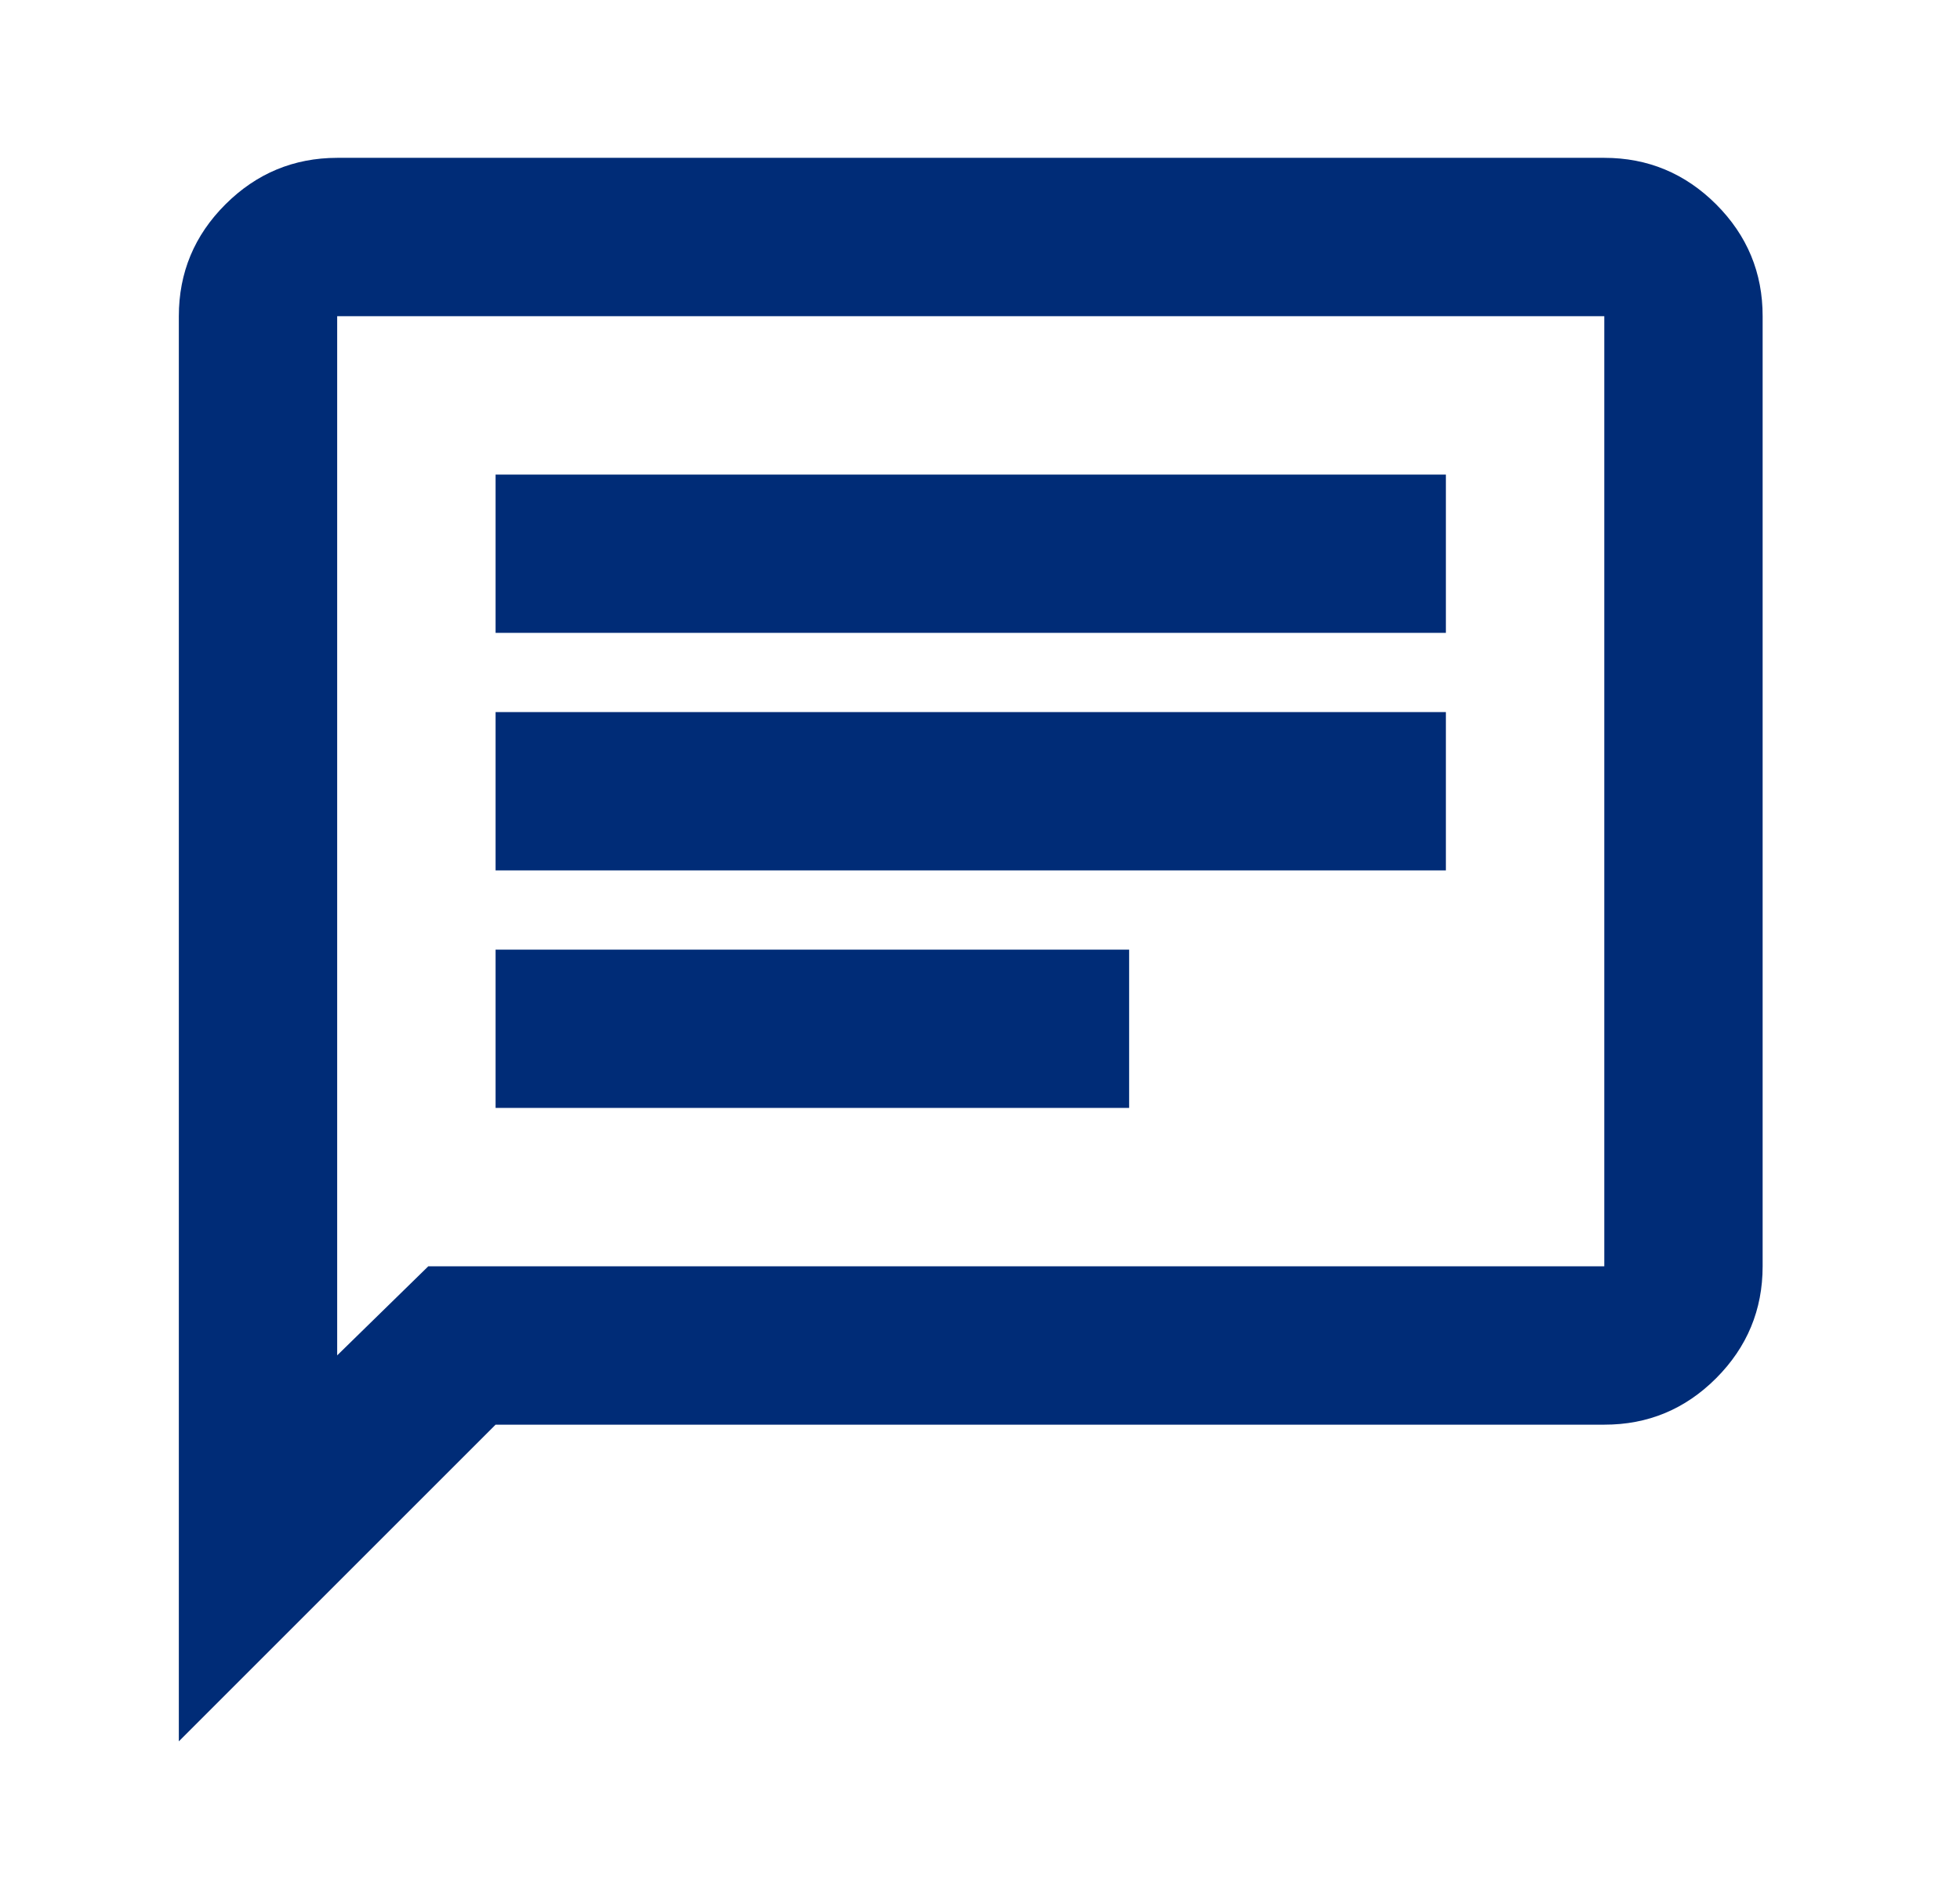 <svg width="33" height="32" viewBox="0 0 33 32" fill="none" xmlns="http://www.w3.org/2000/svg">
<path d="M8.344 18.658H19.011V15.992H8.344V18.658ZM8.344 14.658H24.344V11.992H8.344V14.658ZM8.344 10.658H24.344V7.992H8.344V10.658ZM3.011 29.325V5.325C3.011 4.592 3.272 3.964 3.795 3.442C4.317 2.921 4.945 2.659 5.677 2.658H27.011C27.744 2.658 28.372 2.92 28.895 3.442C29.417 3.965 29.678 4.593 29.677 5.325V21.325C29.677 22.058 29.416 22.686 28.895 23.209C28.373 23.732 27.745 23.993 27.011 23.992H8.344L3.011 29.325ZM7.211 21.325H27.011V5.325H5.677V22.825L7.211 21.325Z" fill="#002C77"/>
</svg>
